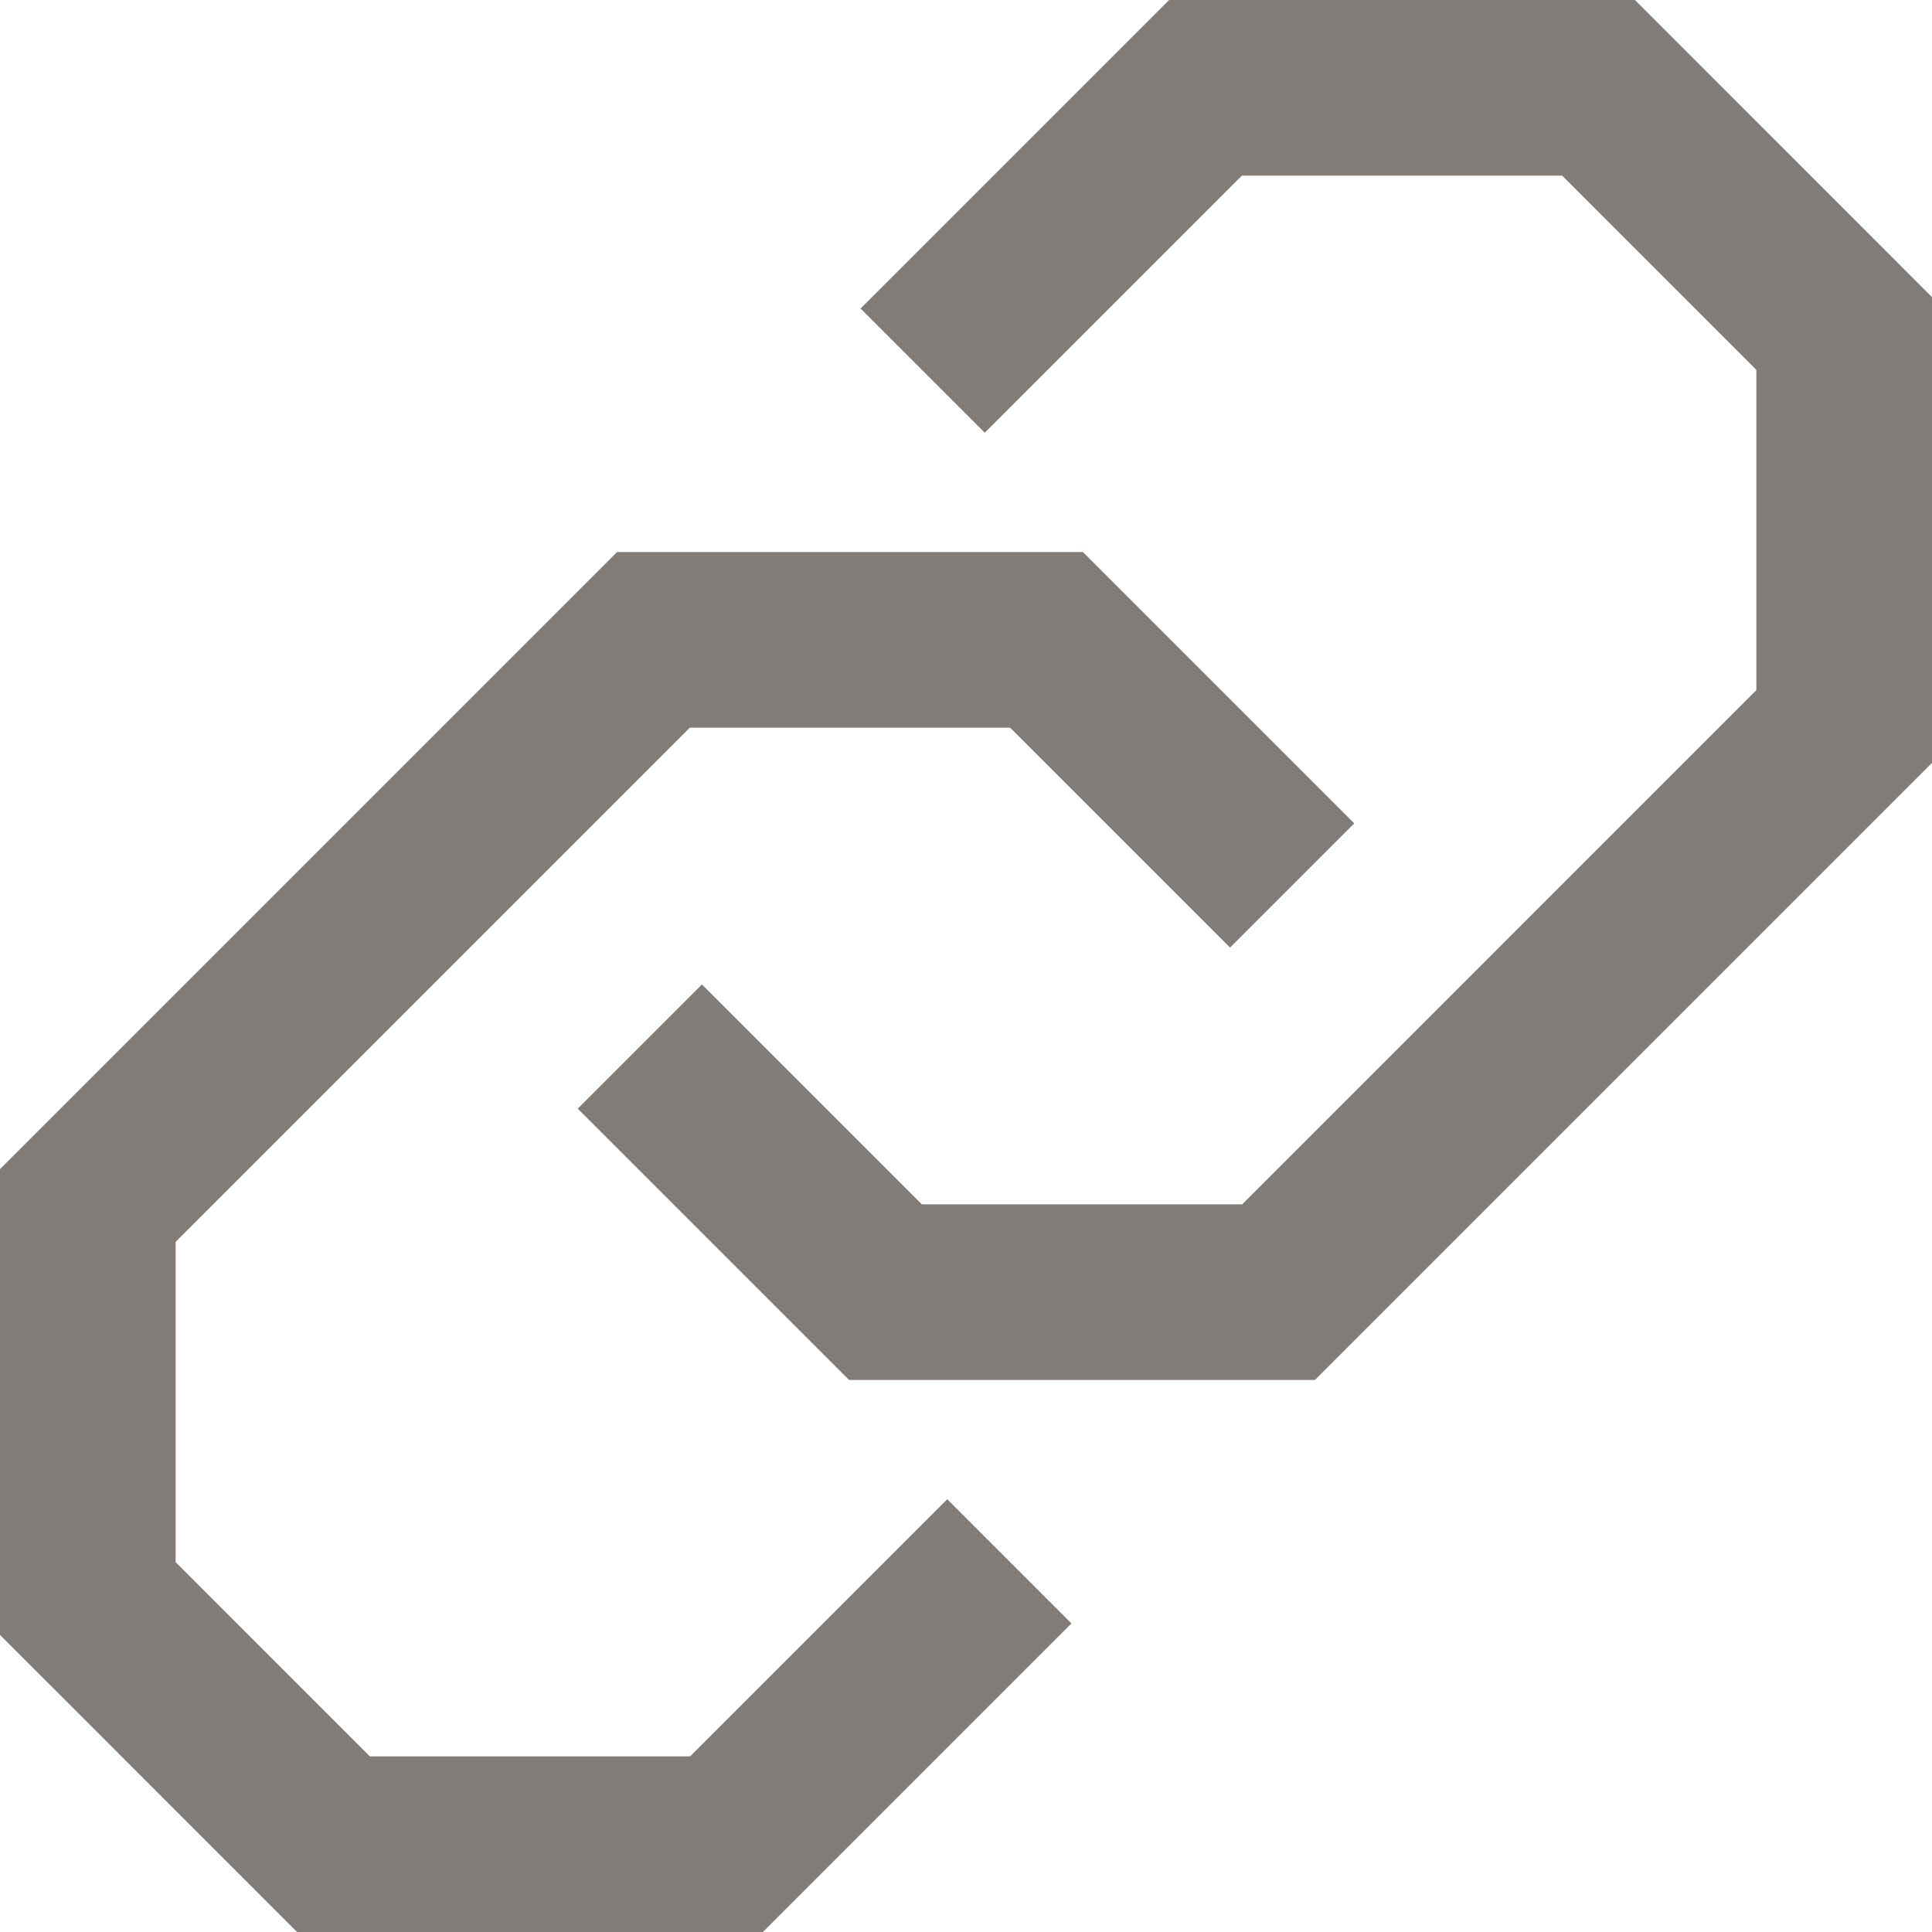 <svg width="44" height="44" viewBox="0 0 44 44" fill="none" xmlns="http://www.w3.org/2000/svg">
<path d="M14.572 23.834L20.166 29.428L29.118 29.428L42 16.546L42 7.595L36.406 2L27.454 2L21.013 8.441" stroke="#827C78" stroke-width="4" stroke-miterlimit="10"/>
<path d="M29.428 20.166L23.834 14.572L14.882 14.572L2 27.454L2 36.405L7.594 42L16.546 42L22.987 35.559" stroke="#827C78" stroke-width="4" stroke-miterlimit="10"/>
</svg>
